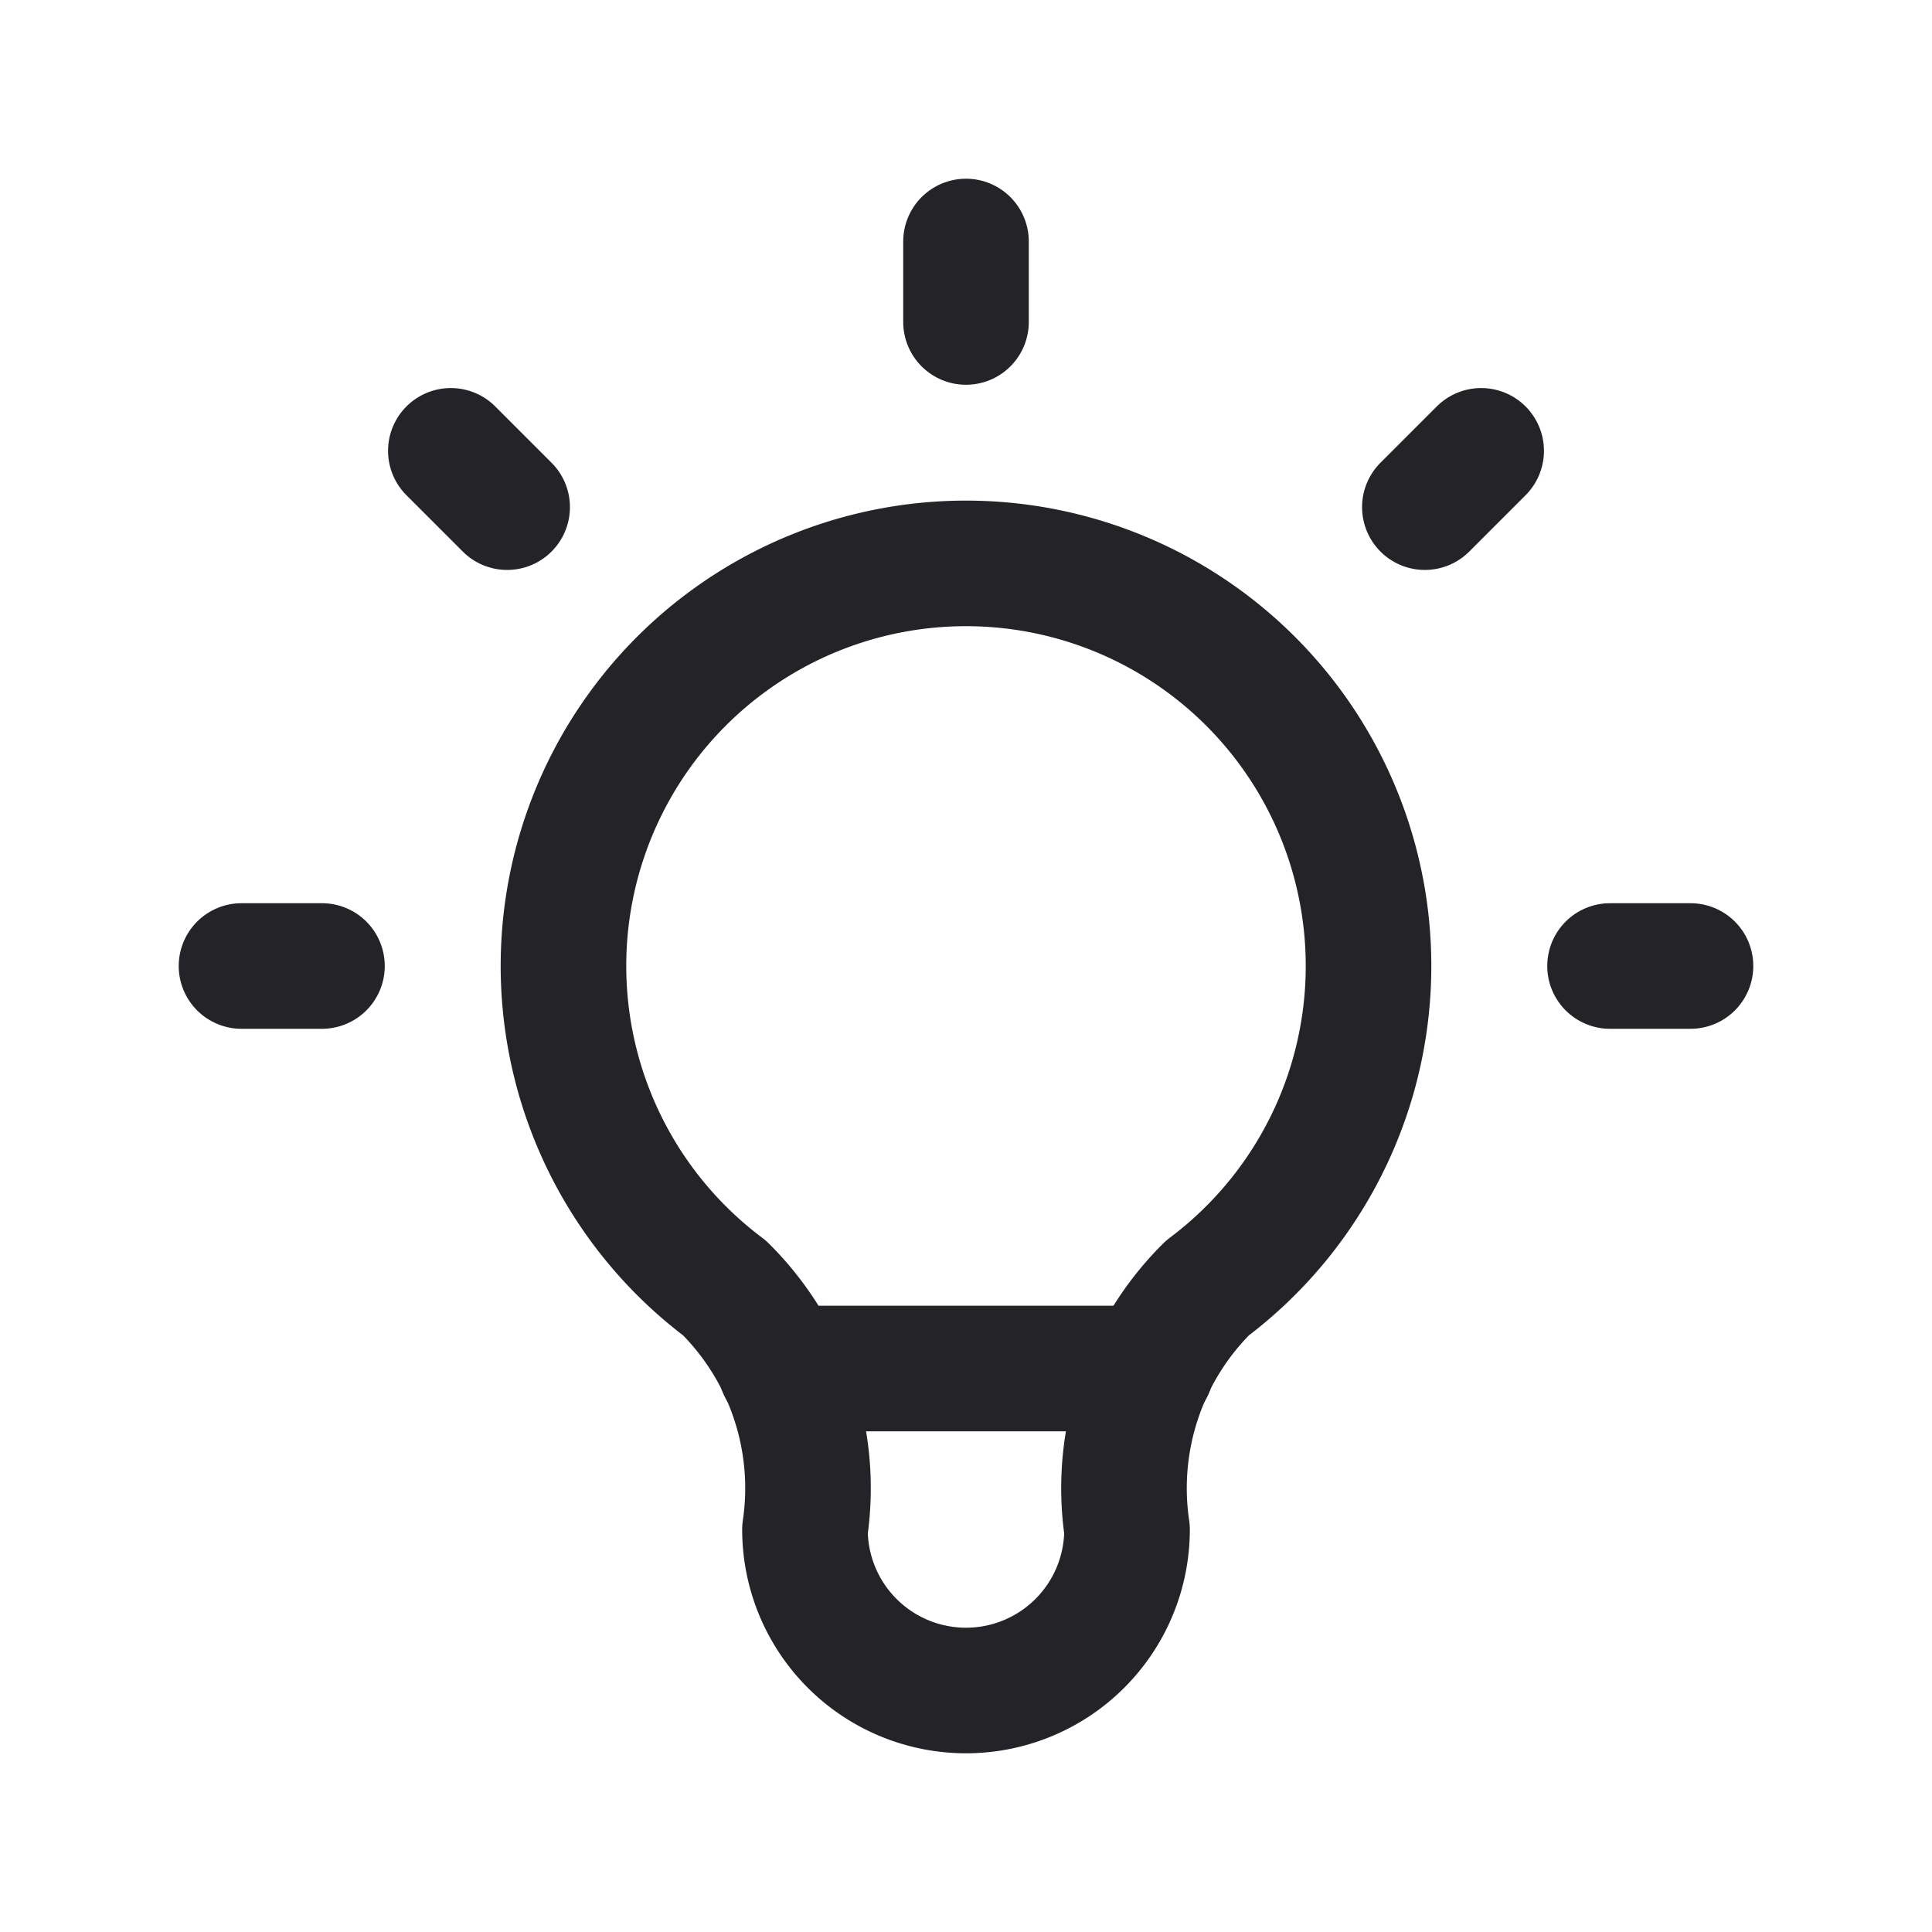 <svg xmlns="http://www.w3.org/2000/svg" xmlns:xlink="http://www.w3.org/1999/xlink" width="20" height="20" viewBox="0 0 20 20">
  <defs>
    <clipPath id="clip-feature_9">
      <rect width="20" height="20"/>
    </clipPath>
  </defs>
  <g id="feature_9" clip-path="url(#clip-feature_9)">
    <g id="Grupo_23" data-name="Grupo 23">
      <path id="_13293b6e-8011-4276-9cb9-af21c83e9827" data-name="13293b6e-8011-4276-9cb9-af21c83e9827" d="M2.5,10h.833M10,2.5v.833M16.667,10H17.5M4.667,4.667l.583.583m10.083-.583-.583.583" fill="none" stroke="#242428" stroke-linecap="round" stroke-linejoin="round" stroke-width="1.3"/>
      <g id="Grupo_10" data-name="Grupo 10">
        <path id="a2551720-c547-4ca9-a84f-188c40398447" d="M7.5,13.333a4.167,4.167,0,1,1,5,0,2.917,2.917,0,0,0-.833,2.5,1.667,1.667,0,1,1-3.334,0,2.917,2.917,0,0,0-.833-2.5" fill="none" stroke="#242428" stroke-linecap="round" stroke-linejoin="round" stroke-width="1.3"/>
        <path id="_20652027-b56d-4045-b4a8-e51841130a7d" data-name="20652027-b56d-4045-b4a8-e51841130a7d" d="M8.083,14.167h3.834" fill="none" stroke="#242428" stroke-linecap="round" stroke-linejoin="round" stroke-width="1.3"/>
      </g>
    </g>
  </g>
</svg>
